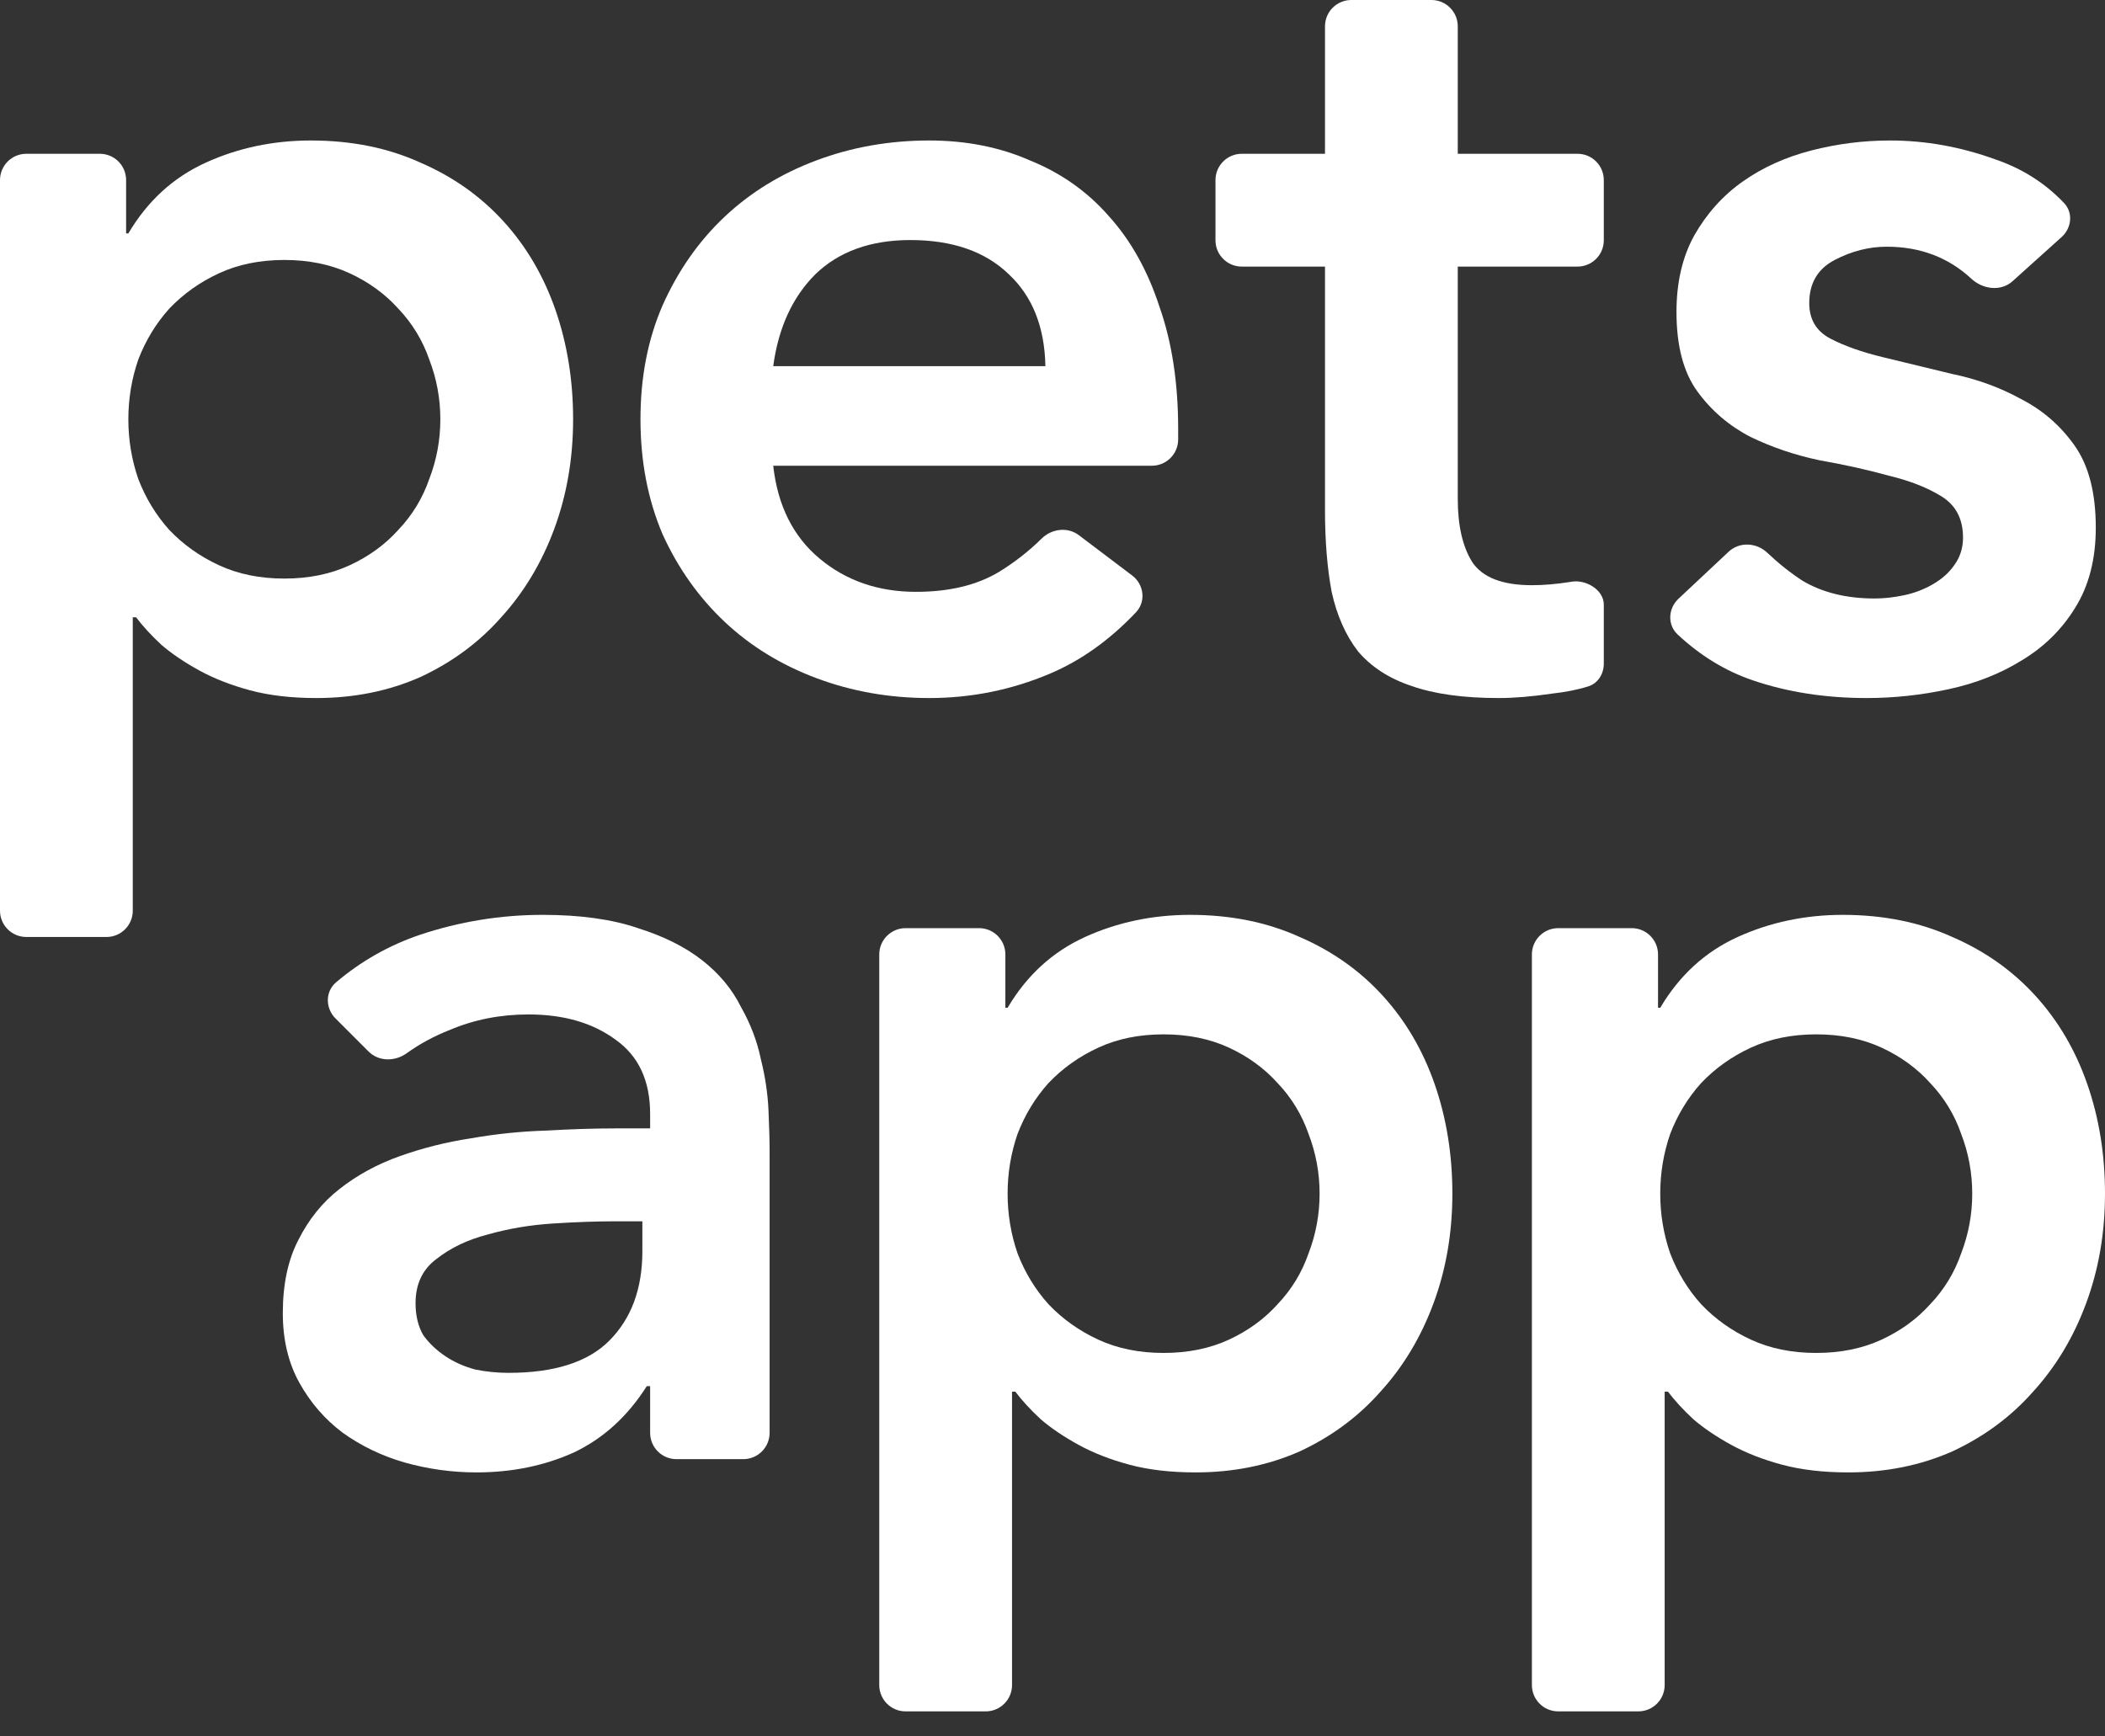 <svg width="80" height="66" viewBox="0 0 80 66" fill="none" xmlns="http://www.w3.org/2000/svg">
<rect x="0" y="0" width="80" height="66" fill="#333333" stroke="none"/>
<path d="M0 6.845C0 6.292 0.448 5.845 1 5.845H3.793C4.346 5.845 4.793 6.292 4.793 6.845V8.872H4.878C5.606 7.639 6.587 6.742 7.821 6.181C9.054 5.62 10.386 5.34 11.815 5.34C13.357 5.34 14.745 5.62 15.978 6.181C17.212 6.714 18.263 7.456 19.132 8.41C20.001 9.363 20.659 10.484 21.108 11.773C21.556 13.063 21.781 14.45 21.781 15.936C21.781 17.422 21.542 18.809 21.066 20.099C20.589 21.388 19.917 22.509 19.048 23.463C18.207 24.416 17.183 25.172 15.978 25.733C14.773 26.266 13.455 26.532 12.026 26.532C11.073 26.532 10.232 26.434 9.503 26.238C8.774 26.041 8.129 25.789 7.569 25.481C7.008 25.172 6.531 24.85 6.139 24.514C5.747 24.149 5.424 23.799 5.172 23.463H5.046V34.614C5.046 35.167 4.598 35.614 4.046 35.614H1C0.448 35.614 0 35.167 0 34.614V6.845ZM16.735 15.936C16.735 15.151 16.595 14.394 16.314 13.665C16.062 12.937 15.67 12.292 15.137 11.731C14.633 11.171 14.016 10.722 13.287 10.386C12.558 10.049 11.731 9.881 10.806 9.881C9.881 9.881 9.054 10.049 8.325 10.386C7.597 10.722 6.966 11.171 6.433 11.731C5.929 12.292 5.536 12.937 5.256 13.665C5.004 14.394 4.878 15.151 4.878 15.936C4.878 16.721 5.004 17.478 5.256 18.207C5.536 18.936 5.929 19.58 6.433 20.141C6.966 20.701 7.597 21.15 8.325 21.486C9.054 21.823 9.881 21.991 10.806 21.991C11.731 21.991 12.558 21.823 13.287 21.486C14.016 21.15 14.633 20.701 15.137 20.141C15.67 19.58 16.062 18.936 16.314 18.207C16.595 17.478 16.735 16.721 16.735 15.936Z" fill="white"/>
<path d="M29.386 17.702C29.555 19.216 30.143 20.393 31.152 21.234C32.162 22.075 33.381 22.495 34.811 22.495C36.072 22.495 37.123 22.243 37.964 21.739C38.557 21.375 39.099 20.953 39.587 20.471C39.97 20.095 40.573 20.018 41.001 20.341L43.027 21.873C43.478 22.213 43.56 22.863 43.172 23.273C42.173 24.328 41.082 25.106 39.898 25.607C38.441 26.224 36.913 26.532 35.315 26.532C33.801 26.532 32.372 26.28 31.026 25.775C29.681 25.271 28.517 24.556 27.536 23.631C26.555 22.706 25.77 21.599 25.182 20.309C24.621 18.991 24.341 17.534 24.341 15.936C24.341 14.338 24.621 12.895 25.182 11.605C25.77 10.288 26.555 9.166 27.536 8.241C28.517 7.316 29.681 6.601 31.026 6.097C32.372 5.592 33.801 5.34 35.315 5.34C36.717 5.34 37.992 5.592 39.142 6.097C40.319 6.573 41.314 7.274 42.127 8.199C42.968 9.124 43.612 10.274 44.061 11.647C44.538 12.993 44.776 14.549 44.776 16.314V16.702C44.776 17.254 44.328 17.702 43.776 17.702H29.386ZM39.73 13.918C39.702 12.432 39.24 11.269 38.343 10.428C37.446 9.559 36.198 9.124 34.6 9.124C33.087 9.124 31.881 9.559 30.984 10.428C30.115 11.297 29.583 12.46 29.386 13.918H39.73Z" fill="white"/>
<path d="M47.194 10.133C46.641 10.133 46.194 9.686 46.194 9.133V6.845C46.194 6.292 46.641 5.845 47.194 5.845H50.356V1C50.356 0.448 50.804 0 51.356 0H54.402C54.954 0 55.402 0.448 55.402 1V5.845H59.952C60.505 5.845 60.952 6.292 60.952 6.845V9.133C60.952 9.686 60.505 10.133 59.952 10.133H55.402V18.963C55.402 19.973 55.584 20.772 55.949 21.36C56.341 21.949 57.098 22.243 58.219 22.243C58.668 22.243 59.158 22.201 59.691 22.117C60.248 22 60.952 22.411 60.952 22.981V25.227C60.952 25.613 60.732 25.972 60.363 26.088C59.955 26.217 59.493 26.308 58.976 26.364C58.219 26.476 57.547 26.532 56.958 26.532C55.612 26.532 54.505 26.378 53.636 26.07C52.795 25.789 52.122 25.355 51.618 24.766C51.141 24.149 50.805 23.392 50.609 22.495C50.441 21.599 50.356 20.561 50.356 19.384V10.133H47.194Z" fill="white"/>
<path d="M76.487 10.688C76.044 11.087 75.358 11.001 74.921 10.594C74.047 9.783 72.974 9.377 71.703 9.377C71.03 9.377 70.371 9.545 69.727 9.881C69.082 10.218 68.76 10.764 68.76 11.521C68.76 12.138 69.026 12.586 69.558 12.867C70.091 13.147 70.764 13.385 71.577 13.581C72.39 13.778 73.259 13.988 74.184 14.212C75.137 14.408 76.02 14.731 76.833 15.179C77.645 15.6 78.318 16.188 78.851 16.945C79.383 17.702 79.65 18.739 79.65 20.057C79.65 21.262 79.383 22.285 78.851 23.126C78.346 23.939 77.674 24.598 76.833 25.102C76.02 25.607 75.095 25.971 74.058 26.196C73.02 26.42 71.983 26.532 70.946 26.532C69.376 26.532 67.933 26.308 66.615 25.859C65.575 25.505 64.623 24.924 63.758 24.116C63.363 23.748 63.396 23.127 63.79 22.758L65.696 20.971C66.107 20.585 66.752 20.62 67.162 21.007C67.593 21.415 68.041 21.771 68.507 22.075C69.264 22.523 70.175 22.748 71.24 22.748C71.605 22.748 71.983 22.706 72.376 22.622C72.768 22.538 73.132 22.397 73.469 22.201C73.805 22.005 74.072 21.767 74.268 21.486C74.492 21.178 74.604 20.828 74.604 20.435C74.604 19.734 74.338 19.216 73.805 18.879C73.273 18.543 72.6 18.277 71.787 18.081C70.974 17.856 70.091 17.66 69.138 17.492C68.213 17.296 67.344 17.001 66.531 16.609C65.718 16.188 65.045 15.614 64.513 14.885C63.98 14.156 63.714 13.147 63.714 11.857C63.714 10.736 63.938 9.769 64.386 8.956C64.863 8.115 65.48 7.428 66.237 6.896C66.993 6.363 67.862 5.971 68.844 5.718C69.825 5.466 70.82 5.34 71.829 5.34C73.174 5.34 74.506 5.578 75.823 6.055C76.851 6.405 77.725 6.959 78.445 7.718C78.797 8.088 78.731 8.669 78.35 9.011L76.487 10.688Z" fill="white"/>
<path d="M24.708 52.686H24.581C23.853 53.835 22.928 54.676 21.806 55.209C20.685 55.713 19.452 55.965 18.106 55.965C17.181 55.965 16.27 55.839 15.373 55.587C14.504 55.335 13.719 54.956 13.018 54.452C12.346 53.947 11.799 53.316 11.379 52.56C10.958 51.803 10.748 50.92 10.748 49.911C10.748 48.817 10.944 47.892 11.336 47.136C11.729 46.351 12.248 45.706 12.892 45.201C13.565 44.669 14.336 44.248 15.205 43.94C16.074 43.632 16.971 43.407 17.896 43.267C18.849 43.099 19.802 43.001 20.755 42.973C21.708 42.917 22.605 42.889 23.446 42.889H24.708V42.342C24.708 41.081 24.273 40.142 23.404 39.525C22.535 38.88 21.428 38.558 20.082 38.558C19.017 38.558 18.022 38.754 17.097 39.146C16.495 39.383 15.947 39.679 15.453 40.035C15.011 40.352 14.393 40.353 14.008 39.968L12.75 38.709C12.363 38.322 12.355 37.691 12.773 37.337C13.721 36.532 14.784 35.93 15.962 35.53C17.475 35.026 19.031 34.773 20.629 34.773C22.059 34.773 23.264 34.942 24.245 35.278C25.226 35.586 26.039 35.993 26.684 36.497C27.329 37.002 27.819 37.591 28.155 38.263C28.52 38.908 28.772 39.567 28.912 40.24C29.081 40.912 29.179 41.571 29.207 42.216C29.235 42.833 29.249 43.379 29.249 43.856V54.461C29.249 55.013 28.801 55.461 28.249 55.461H25.708C25.155 55.461 24.708 55.013 24.708 54.461V52.686ZM24.413 46.421H23.362C22.661 46.421 21.876 46.449 21.007 46.505C20.138 46.561 19.311 46.701 18.527 46.925C17.77 47.121 17.125 47.43 16.592 47.85C16.06 48.243 15.793 48.803 15.793 49.532C15.793 50.009 15.892 50.415 16.088 50.752C16.312 51.06 16.592 51.326 16.929 51.55C17.265 51.775 17.644 51.943 18.064 52.055C18.485 52.139 18.905 52.181 19.326 52.181C21.064 52.181 22.339 51.775 23.152 50.962C23.993 50.121 24.413 48.986 24.413 47.556V46.421Z" fill="white"/>
<path d="M33.416 36.278C33.416 35.726 33.864 35.278 34.416 35.278H37.209C37.762 35.278 38.209 35.726 38.209 36.278V38.305H38.294C39.022 37.072 40.004 36.175 41.237 35.614C42.47 35.054 43.802 34.773 45.231 34.773C46.773 34.773 48.161 35.054 49.394 35.614C50.628 36.147 51.679 36.89 52.548 37.843C53.417 38.796 54.075 39.917 54.524 41.207C54.972 42.496 55.197 43.884 55.197 45.37C55.197 46.855 54.959 48.243 54.482 49.532C54.005 50.822 53.333 51.943 52.464 52.896C51.623 53.849 50.6 54.606 49.394 55.167C48.189 55.699 46.871 55.965 45.442 55.965C44.489 55.965 43.648 55.867 42.919 55.671C42.19 55.475 41.545 55.223 40.985 54.914C40.424 54.606 39.947 54.284 39.555 53.947C39.163 53.583 38.84 53.232 38.588 52.896H38.462V64.048C38.462 64.6 38.014 65.048 37.462 65.048H34.416C33.864 65.048 33.416 64.6 33.416 64.048V36.278ZM50.151 45.37C50.151 44.585 50.011 43.828 49.731 43.099C49.478 42.37 49.086 41.725 48.553 41.165C48.049 40.604 47.432 40.156 46.703 39.819C45.974 39.483 45.147 39.315 44.222 39.315C43.297 39.315 42.47 39.483 41.742 39.819C41.013 40.156 40.382 40.604 39.849 41.165C39.345 41.725 38.952 42.37 38.672 43.099C38.42 43.828 38.294 44.585 38.294 45.37C38.294 46.154 38.42 46.911 38.672 47.64C38.952 48.369 39.345 49.014 39.849 49.574C40.382 50.135 41.013 50.583 41.742 50.92C42.47 51.256 43.297 51.424 44.222 51.424C45.147 51.424 45.974 51.256 46.703 50.92C47.432 50.583 48.049 50.135 48.553 49.574C49.086 49.014 49.478 48.369 49.731 47.64C50.011 46.911 50.151 46.154 50.151 45.37Z" fill="white"/>
<path d="M58.219 36.278C58.219 35.726 58.667 35.278 59.219 35.278H62.013C62.565 35.278 63.013 35.726 63.013 36.278V38.305H63.097C63.826 37.072 64.807 36.175 66.04 35.614C67.274 35.054 68.605 34.773 70.035 34.773C71.576 34.773 72.964 35.054 74.197 35.614C75.431 36.147 76.482 36.89 77.351 37.843C78.22 38.796 78.879 39.917 79.327 41.207C79.776 42.496 80 43.884 80 45.37C80 46.855 79.762 48.243 79.285 49.532C78.809 50.822 78.136 51.943 77.267 52.896C76.426 53.849 75.403 54.606 74.197 55.167C72.992 55.699 71.675 55.965 70.245 55.965C69.292 55.965 68.451 55.867 67.722 55.671C66.993 55.475 66.349 55.223 65.788 54.914C65.227 54.606 64.751 54.284 64.358 53.947C63.966 53.583 63.643 53.232 63.391 52.896H63.265V64.048C63.265 64.6 62.817 65.048 62.265 65.048H59.219C58.667 65.048 58.219 64.6 58.219 64.048V36.278ZM74.954 45.37C74.954 44.585 74.814 43.828 74.534 43.099C74.281 42.37 73.889 41.725 73.356 41.165C72.852 40.604 72.235 40.156 71.506 39.819C70.778 39.483 69.951 39.315 69.026 39.315C68.1 39.315 67.274 39.483 66.545 39.819C65.816 40.156 65.185 40.604 64.653 41.165C64.148 41.725 63.756 42.37 63.475 43.099C63.223 43.828 63.097 44.585 63.097 45.37C63.097 46.154 63.223 46.911 63.475 47.64C63.756 48.369 64.148 49.014 64.653 49.574C65.185 50.135 65.816 50.583 66.545 50.92C67.274 51.256 68.1 51.424 69.026 51.424C69.951 51.424 70.778 51.256 71.506 50.92C72.235 50.583 72.852 50.135 73.356 49.574C73.889 49.014 74.281 48.369 74.534 47.64C74.814 46.911 74.954 46.154 74.954 45.37Z" fill="white"/>
</svg>
